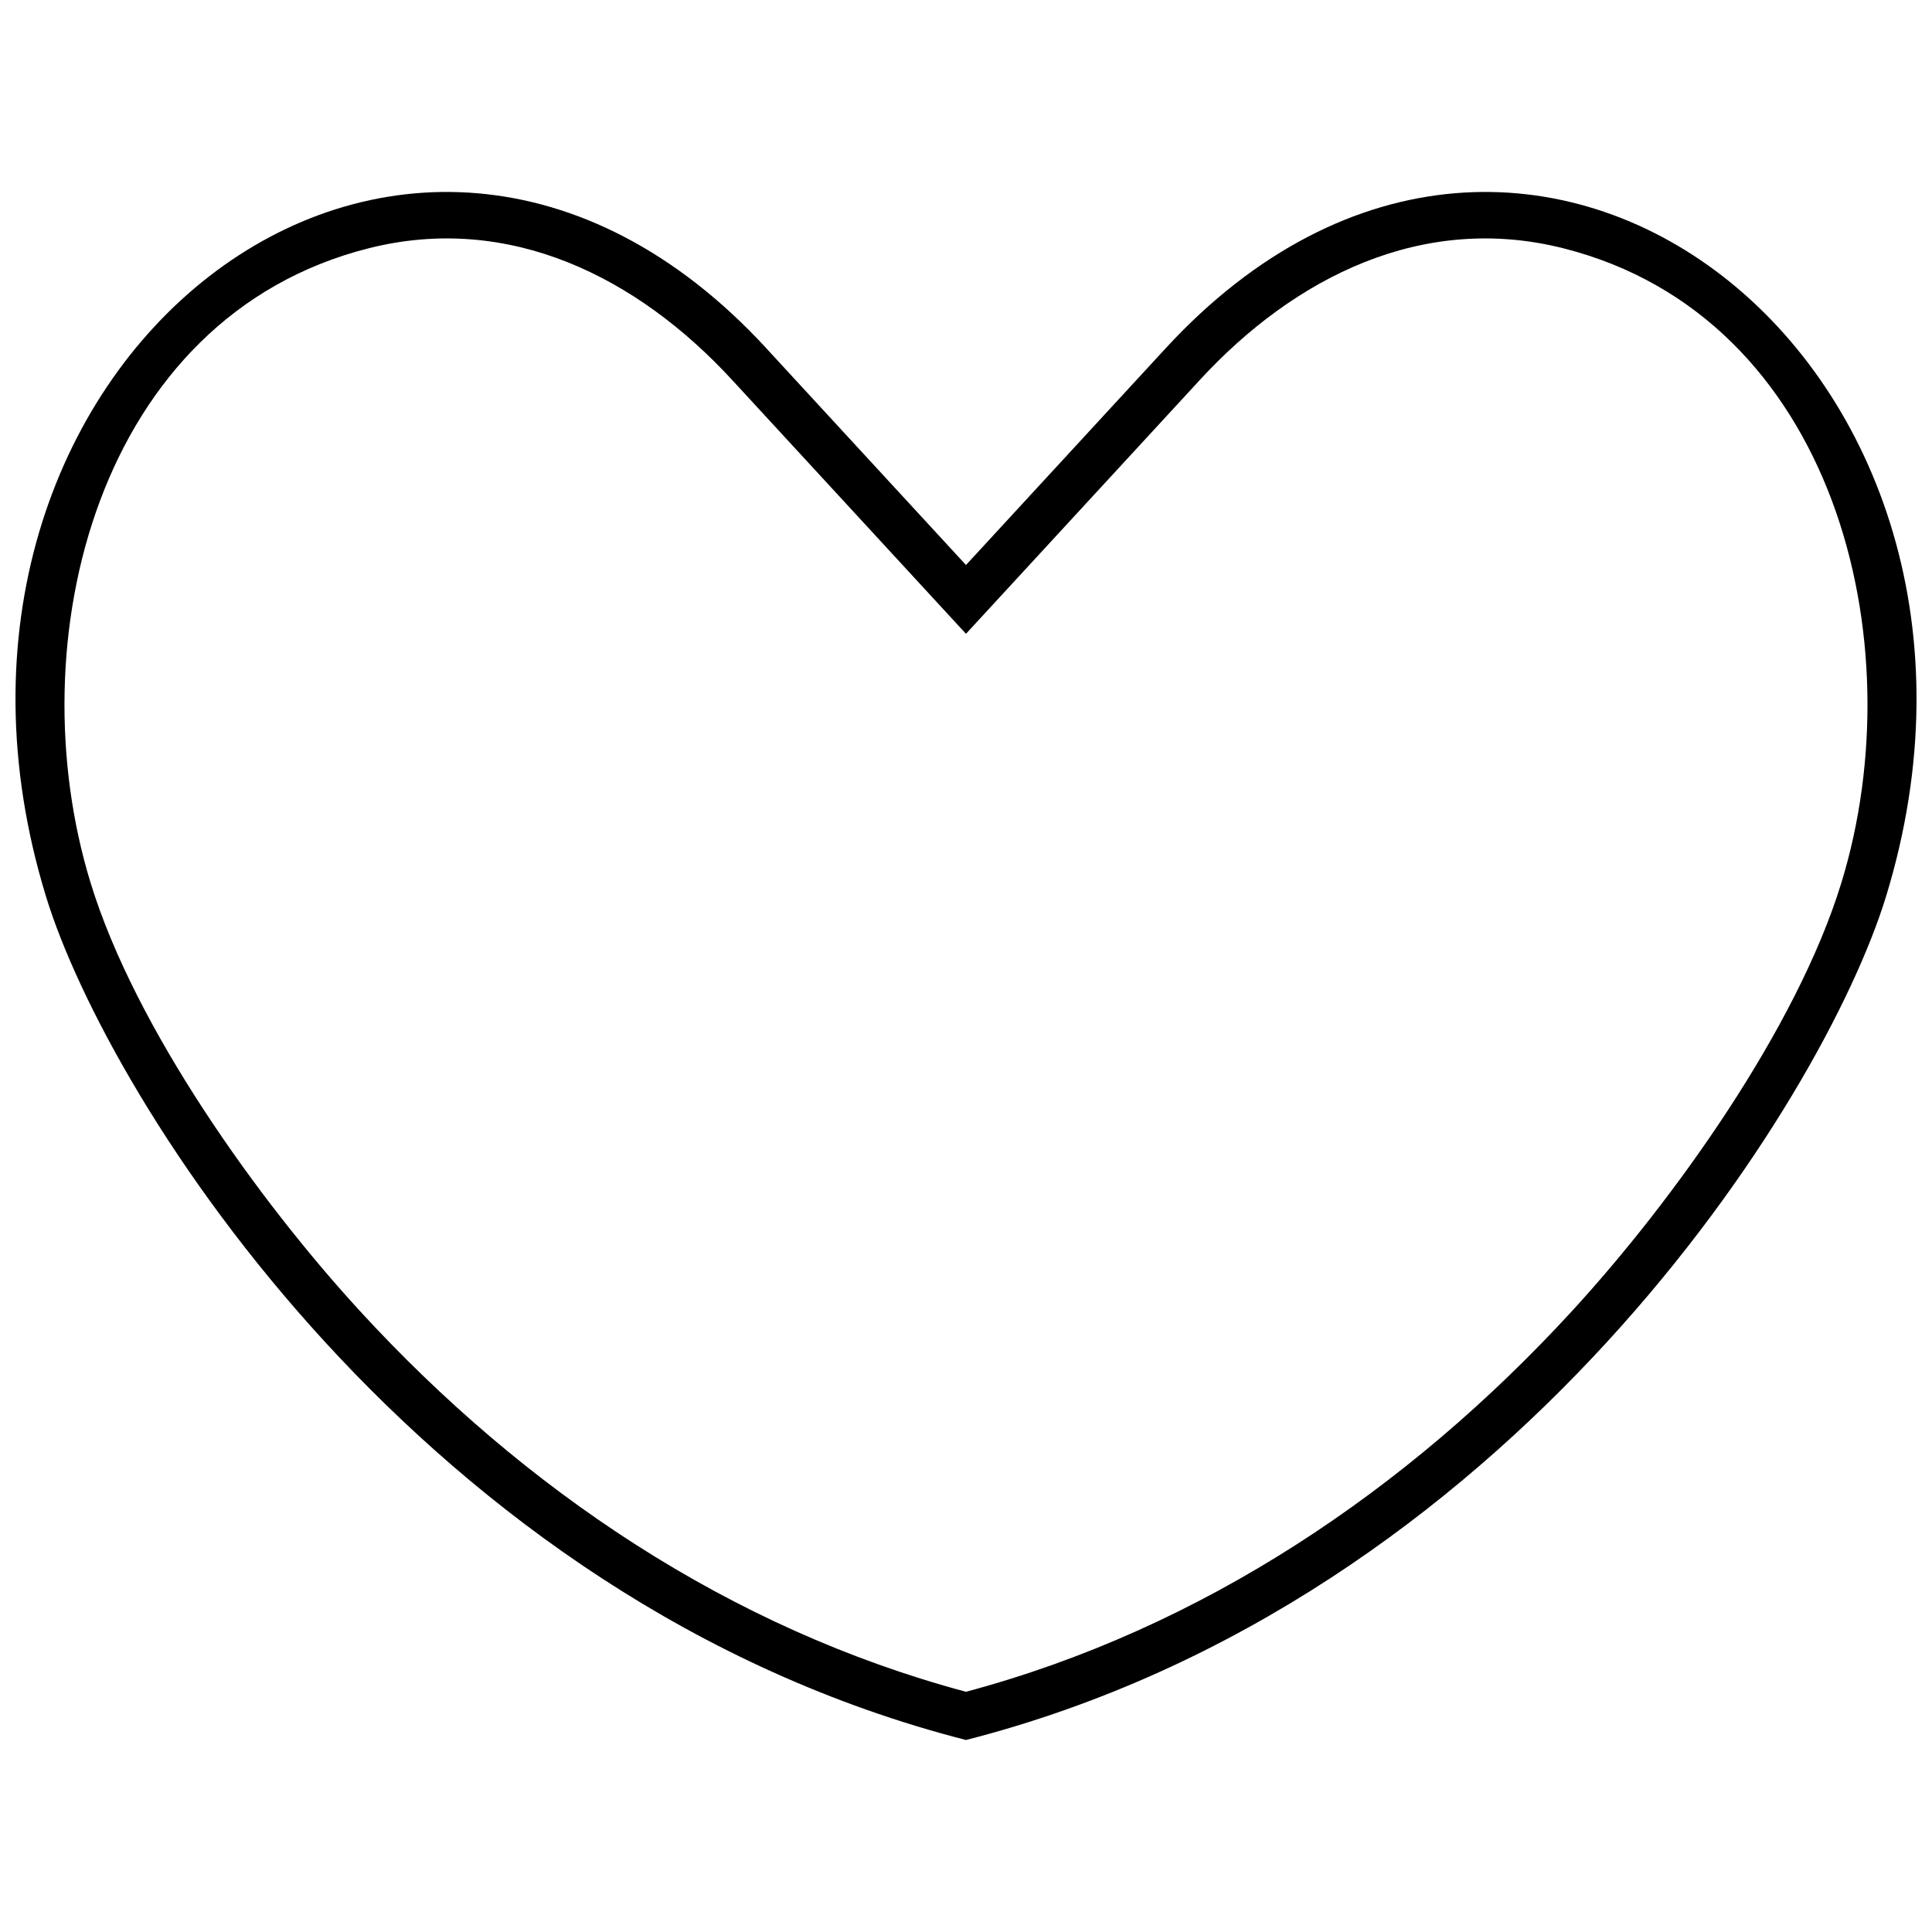 <?xml version="1.0" encoding="UTF-8"?>
<!-- Uploaded to: SVG Repo, www.svgrepo.com, Generator: SVG Repo Mixer Tools -->
<svg width="800px" height="800px" version="1.1" viewBox="144 144 512 512" xmlns="http://www.w3.org/2000/svg">
 <defs>
  <clipPath id="a">
   <path d="m148.09 194h503.81v412h-503.81z"/>
  </clipPath>
 </defs>
 <g clip-path="url(#a)">
  <path d="m347.07 236.29 52.926 57.445 52.926-57.445c96.23-104.45 233.87 5.191 190.88 145.33-16.566 54-99.66 186.6-243.8 223.5-144.14-36.906-227.23-169.5-243.8-223.5-42.996-140.14 94.645-249.78 190.88-145.33zm52.926 356.05c62.57-16.742 117.07-53.465 160.63-100.93 26.898-29.301 59.527-74.883 71.348-113.43 19.648-64.016-1.758-150-73.633-168.17-37.344-9.441-71.266 7.637-96.332 34.84l-62.016 67.316-62.016-67.316c-25.066-27.203-58.984-44.281-96.332-34.84-71.871 18.172-93.281 104.15-73.633 168.17 11.82 38.551 44.449 84.133 71.348 113.43 43.566 47.457 98.062 84.184 160.63 100.93z" fill-rule="evenodd"/>
 </g>
</svg>